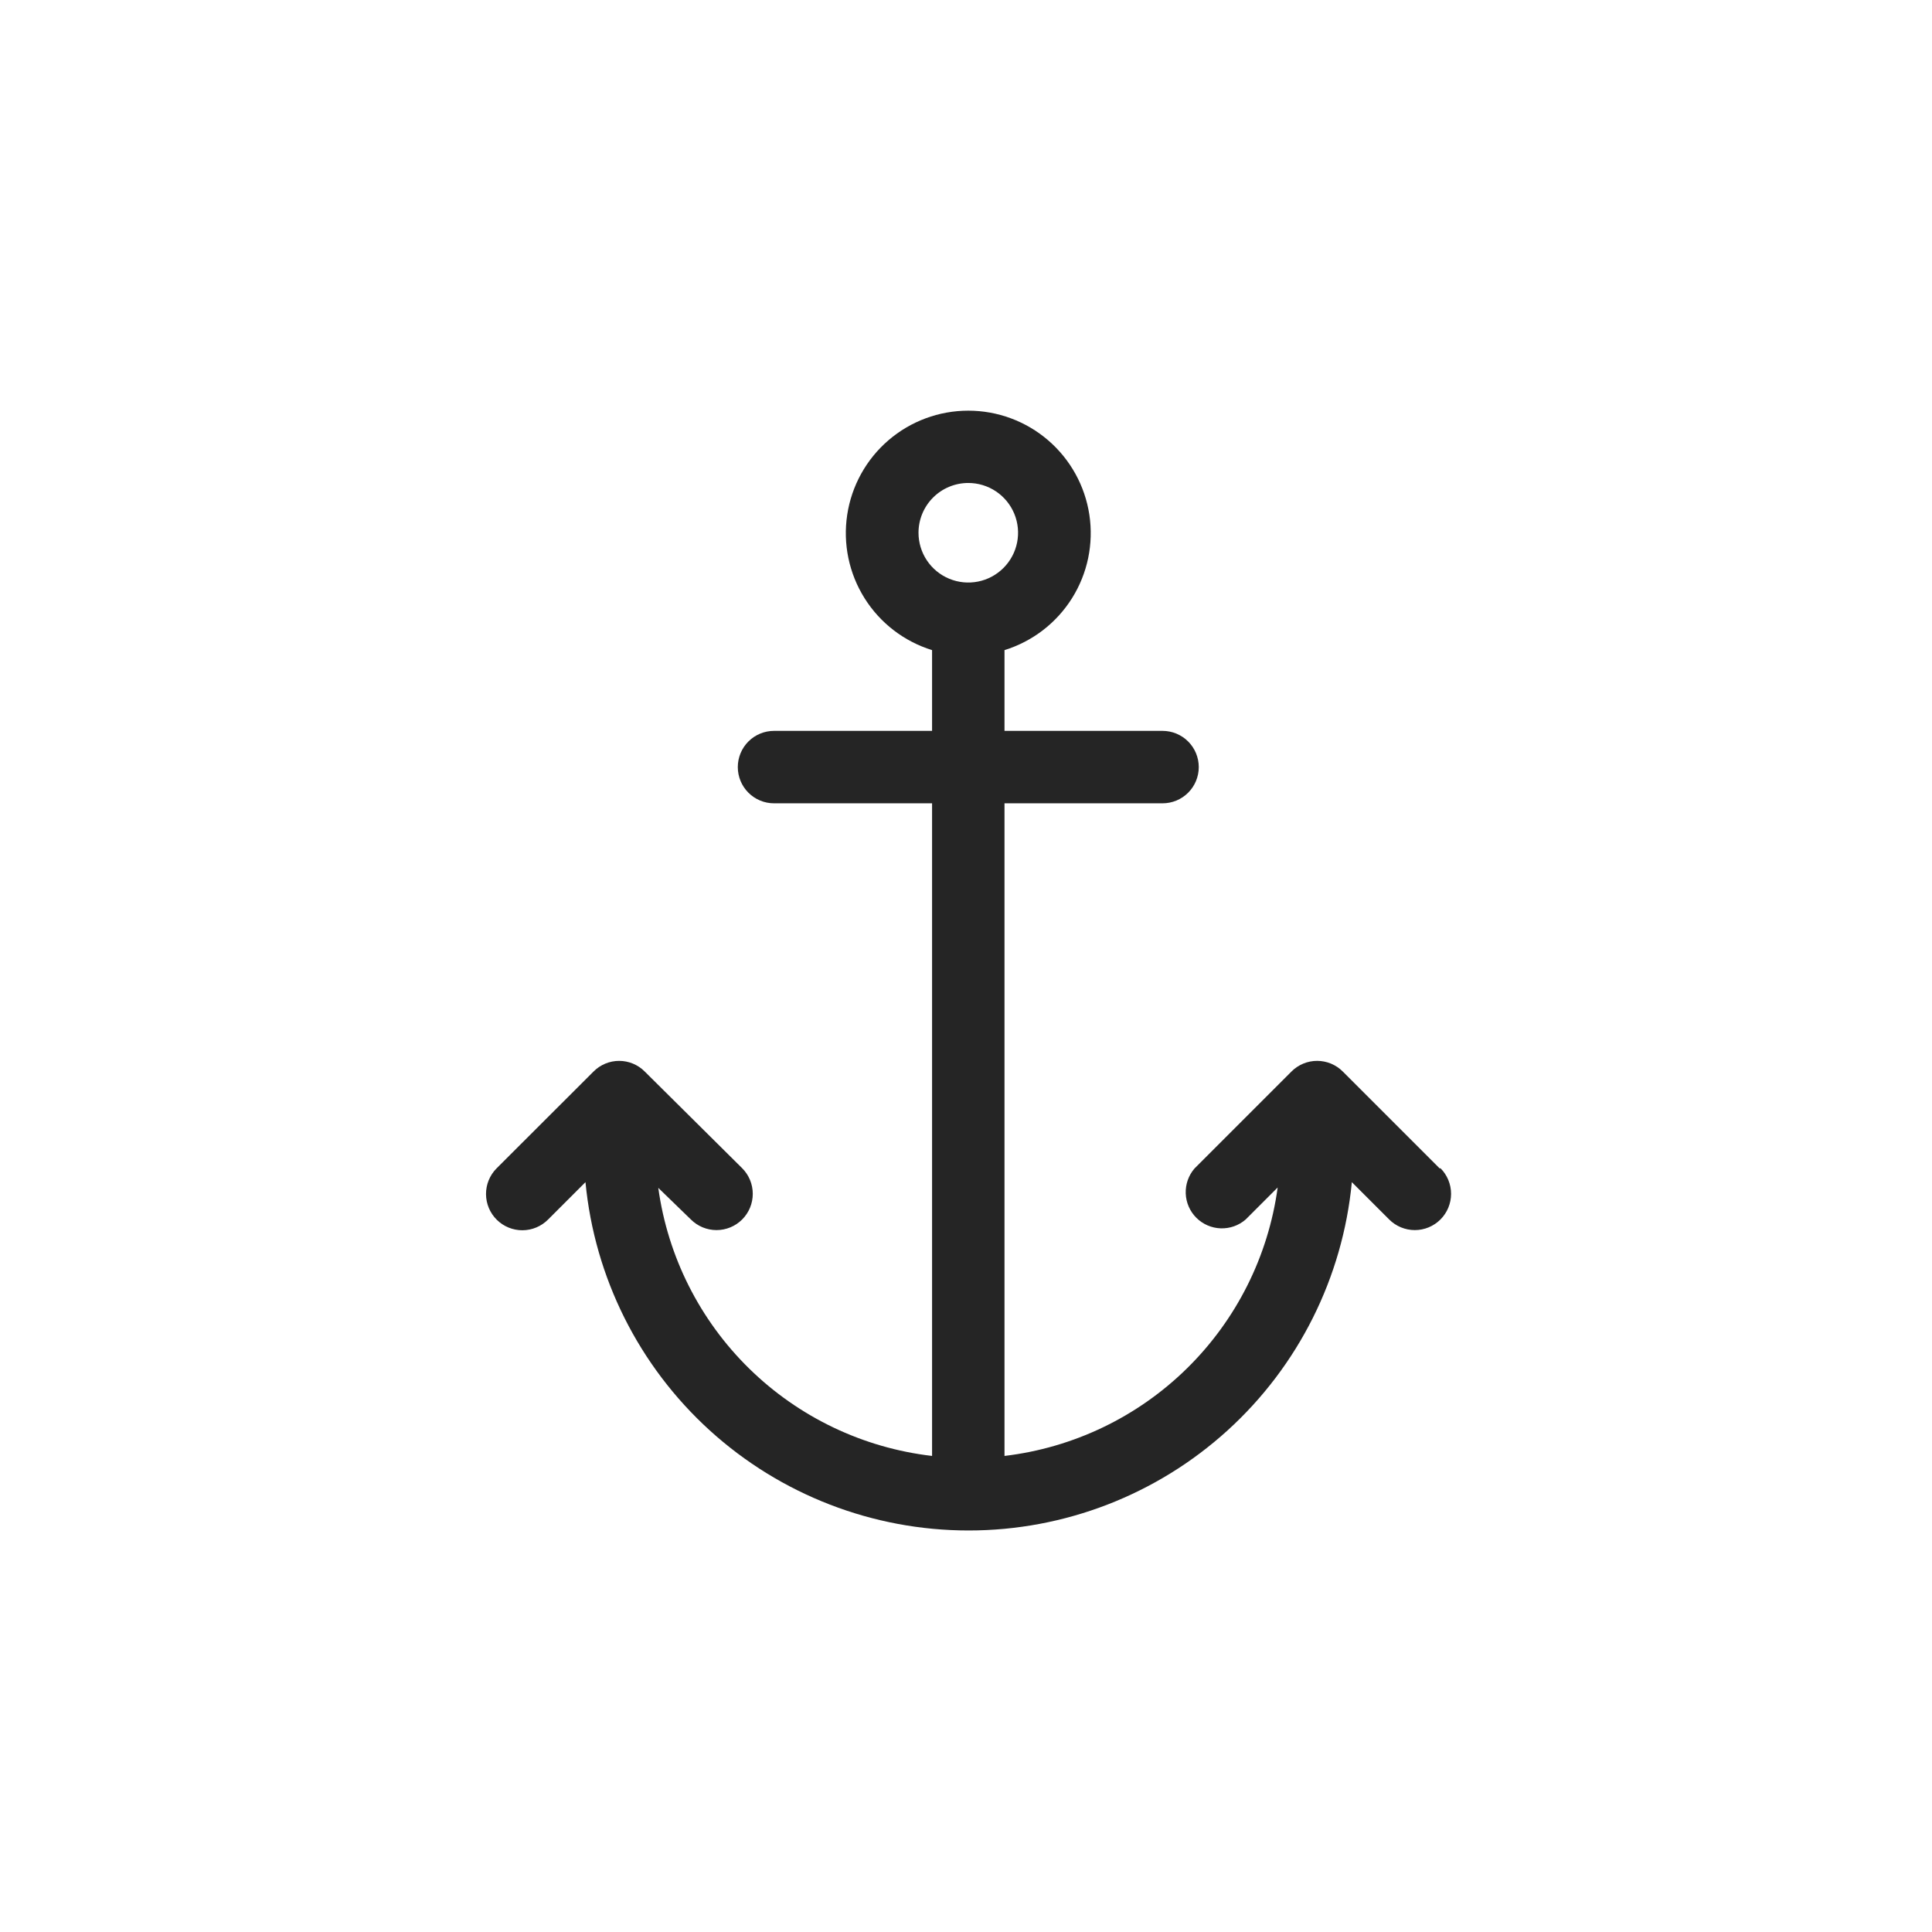 <svg width="207" height="207" viewBox="0 0 207 207" fill="none" xmlns="http://www.w3.org/2000/svg">
<path d="M154.254 125.191L143.867 114.804C143.506 114.442 143.078 114.156 142.607 113.96C142.136 113.765 141.63 113.664 141.12 113.664C140.61 113.664 140.105 113.765 139.633 113.96C139.162 114.156 138.734 114.442 138.373 114.804L127.986 125.191C127.344 125.933 127.007 126.891 127.043 127.872C127.079 128.853 127.485 129.784 128.18 130.477C128.875 131.17 129.807 131.574 130.788 131.608C131.768 131.641 132.726 131.302 133.466 130.658L136.893 127.231C135.89 134.59 132.472 141.408 127.174 146.613C121.877 151.819 115 155.118 107.625 155.993V86.069H124.559C125.588 86.069 126.575 85.66 127.303 84.932C128.031 84.205 128.439 83.218 128.439 82.189C128.439 81.159 128.031 80.172 127.303 79.445C126.575 78.717 125.588 78.308 124.559 78.308H107.625V69.655C110.624 68.726 113.191 66.753 114.86 64.093C116.528 61.433 117.187 58.263 116.718 55.158C116.248 52.054 114.681 49.221 112.301 47.173C109.92 45.126 106.885 44 103.745 44C100.605 44 97.569 45.126 95.189 47.173C92.808 49.221 91.241 52.054 90.772 55.158C90.302 58.263 90.961 61.433 92.63 64.093C94.298 66.753 96.865 68.726 99.865 69.655V78.308H82.93C81.901 78.308 80.914 78.717 80.186 79.445C79.459 80.172 79.05 81.159 79.05 82.189C79.05 83.218 79.459 84.205 80.186 84.932C80.914 85.66 81.901 86.069 82.93 86.069H99.865V155.993C92.483 155.134 85.596 151.847 80.286 146.648C74.976 141.449 71.544 134.633 70.53 127.271L74.023 130.658C74.384 131.019 74.812 131.305 75.283 131.5C75.755 131.695 76.26 131.796 76.77 131.796C77.28 131.796 77.785 131.695 78.257 131.5C78.728 131.305 79.156 131.019 79.517 130.658C79.877 130.297 80.164 129.869 80.359 129.398C80.554 128.926 80.654 128.421 80.654 127.911C80.654 127.401 80.554 126.896 80.359 126.424C80.164 125.953 79.877 125.525 79.517 125.164L69.076 114.804C68.717 114.443 68.29 114.157 67.82 113.961C67.349 113.766 66.845 113.665 66.336 113.665C65.827 113.665 65.323 113.766 64.852 113.961C64.382 114.157 63.955 114.443 63.596 114.804L53.195 125.191C52.47 125.925 52.067 126.916 52.073 127.948C52.079 128.979 52.495 129.966 53.229 130.691C53.962 131.416 54.954 131.82 55.986 131.814C57.017 131.807 58.004 131.392 58.729 130.658L62.729 126.658C63.704 136.871 68.451 146.354 76.042 153.255C83.634 160.156 93.525 163.98 103.785 163.98C114.044 163.98 123.936 160.156 131.527 153.255C139.119 146.354 143.865 136.871 144.84 126.658L148.841 130.658C149.201 131.019 149.629 131.305 150.101 131.5C150.572 131.695 151.077 131.796 151.587 131.796C152.097 131.796 152.603 131.695 153.074 131.5C153.545 131.305 153.973 131.019 154.334 130.658C154.695 130.297 154.981 129.869 155.176 129.398C155.371 128.926 155.472 128.421 155.472 127.911C155.472 127.401 155.371 126.896 155.176 126.424C154.981 125.953 154.695 125.525 154.334 125.164L154.254 125.191ZM103.745 51.747C104.8 51.747 105.831 52.06 106.708 52.646C107.585 53.232 108.269 54.065 108.672 55.039C109.076 56.014 109.182 57.087 108.976 58.121C108.77 59.156 108.262 60.106 107.516 60.852C106.77 61.598 105.82 62.106 104.785 62.312C103.751 62.517 102.678 62.412 101.704 62.008C100.729 61.605 99.896 60.921 99.31 60.044C98.724 59.167 98.411 58.135 98.411 57.081C98.411 55.666 98.973 54.309 99.973 53.309C100.974 52.309 102.33 51.747 103.745 51.747Z" fill="#252525"/>
</svg>
